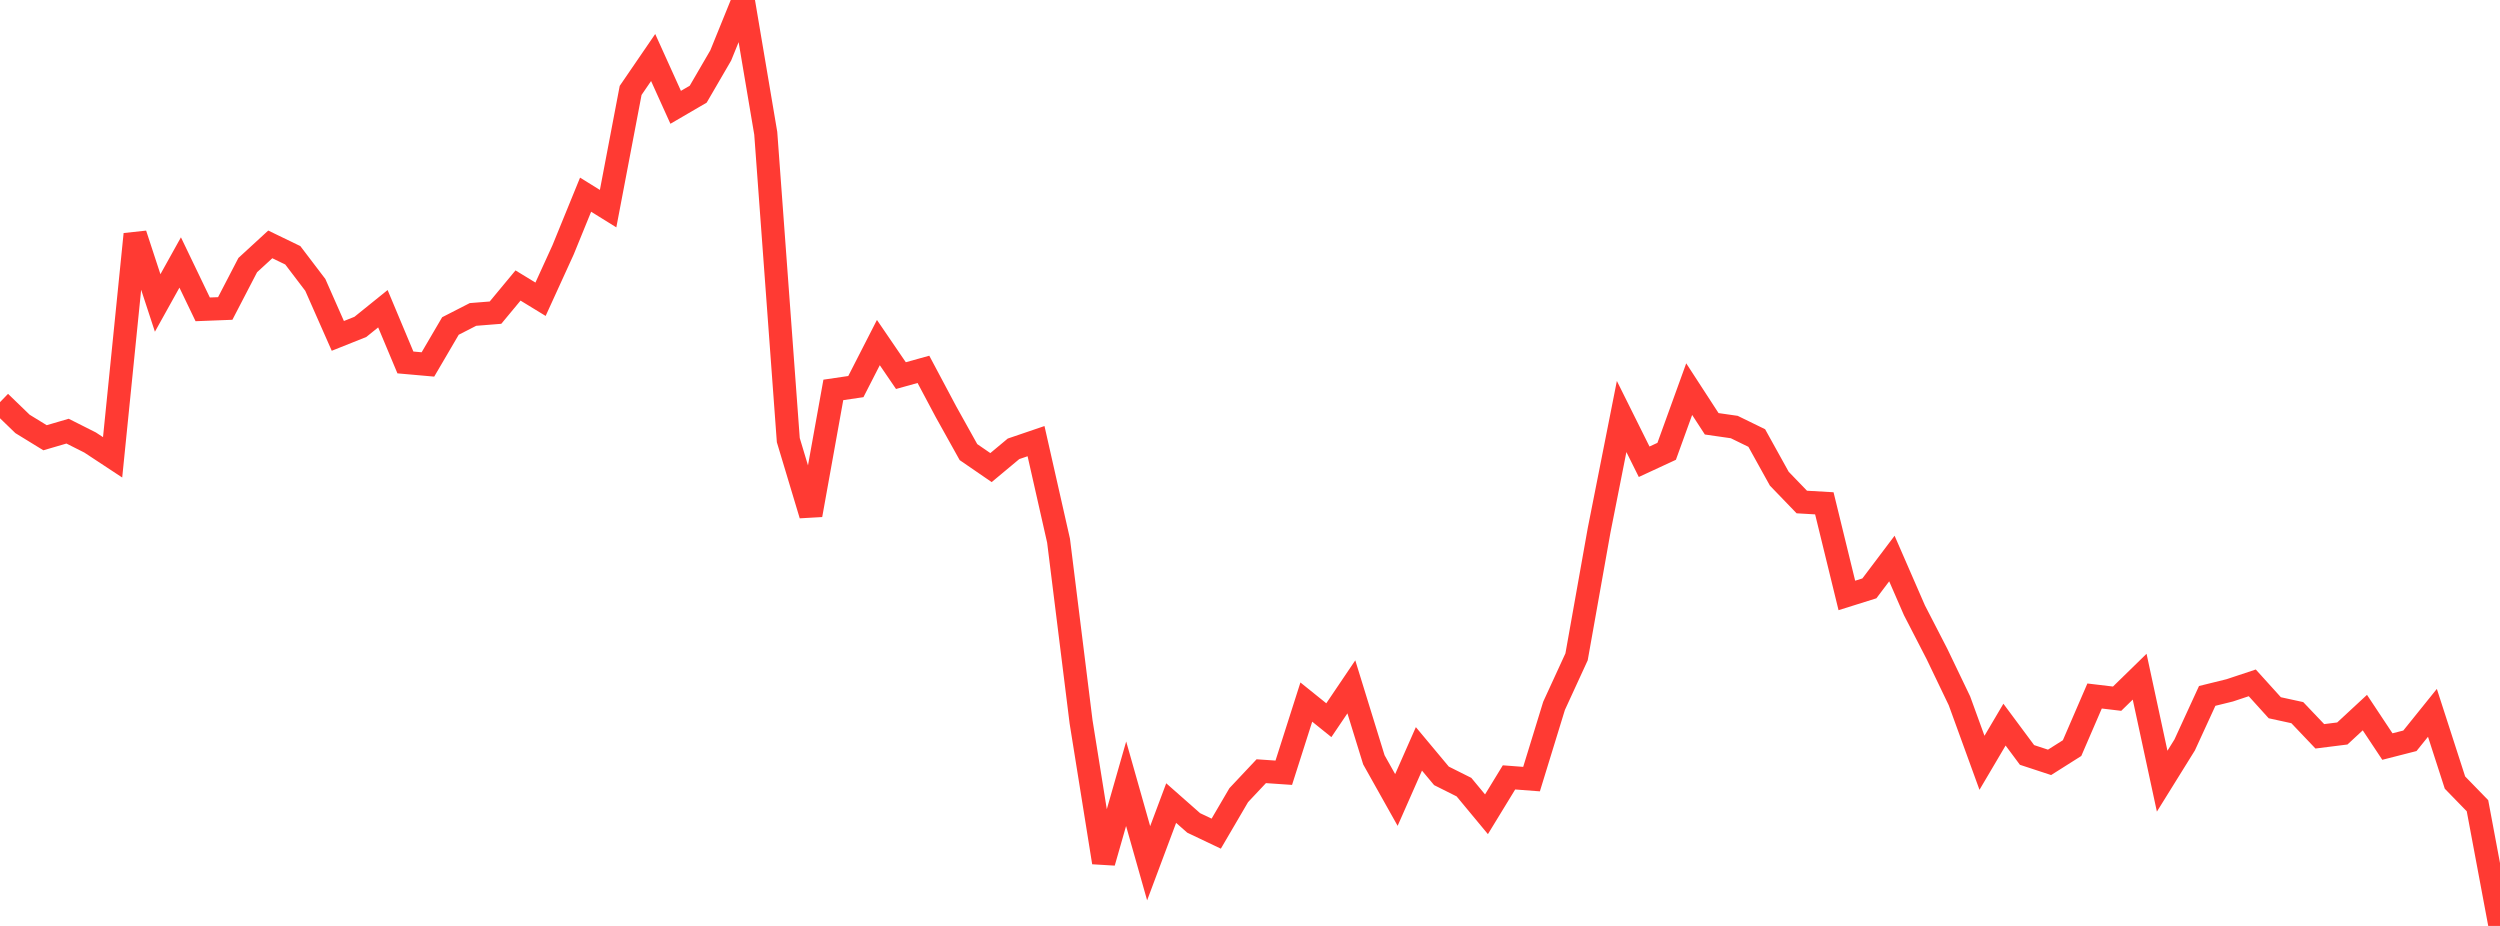 <?xml version="1.0" standalone="no"?>
<!DOCTYPE svg PUBLIC "-//W3C//DTD SVG 1.1//EN" "http://www.w3.org/Graphics/SVG/1.1/DTD/svg11.dtd">

<svg width="135" height="50" viewBox="0 0 135 50" preserveAspectRatio="none" 
  xmlns="http://www.w3.org/2000/svg"
  xmlns:xlink="http://www.w3.org/1999/xlink">


<polyline points="0.0, 21.717 1.216, 22.892 2.432, 23.638 3.649, 23.282 4.865, 23.895 6.081, 24.696 7.297, 12.647 8.514, 16.36 9.73, 14.174 10.946, 16.705 12.162, 16.658 13.378, 14.315 14.595, 13.197 15.811, 13.786 17.027, 15.385 18.243, 18.138 19.459, 17.653 20.676, 16.671 21.892, 19.572 23.108, 19.68 24.324, 17.603 25.541, 16.98 26.757, 16.883 27.973, 15.417 29.189, 16.16 30.405, 13.496 31.622, 10.513 32.838, 11.267 34.054, 4.883 35.27, 3.106 36.486, 5.795 37.703, 5.086 38.919, 2.995 40.135, 0.0 41.351, 7.197 42.568, 23.766 43.784, 27.81 45.0, 21.055 46.216, 20.876 47.432, 18.499 48.649, 20.283 49.865, 19.945 51.081, 22.231 52.297, 24.414 53.514, 25.25 54.73, 24.236 55.946, 23.822 57.162, 29.197 58.378, 38.98 59.595, 46.572 60.811, 42.322 62.027, 46.615 63.243, 43.366 64.459, 44.438 65.676, 45.017 66.892, 42.938 68.108, 41.645 69.324, 41.728 70.541, 37.912 71.757, 38.891 72.973, 37.09 74.189, 41.03 75.405, 43.199 76.622, 40.439 77.838, 41.896 79.054, 42.505 80.27, 43.971 81.486, 41.979 82.703, 42.072 83.919, 38.115 85.135, 35.469 86.351, 28.64 87.568, 22.491 88.784, 24.935 90.0, 24.371 91.216, 21.013 92.432, 22.885 93.649, 23.06 94.865, 23.653 96.081, 25.848 97.297, 27.109 98.514, 27.179 99.73, 32.154 100.946, 31.772 102.162, 30.16 103.378, 32.952 104.595, 35.312 105.811, 37.846 107.027, 41.191 108.243, 39.13 109.459, 40.767 110.676, 41.167 111.892, 40.398 113.108, 37.584 114.324, 37.729 115.541, 36.541 116.757, 42.184 117.973, 40.226 119.189, 37.579 120.405, 37.279 121.622, 36.874 122.838, 38.218 124.054, 38.483 125.27, 39.761 126.486, 39.608 127.703, 38.48 128.919, 40.314 130.135, 40.003 131.351, 38.493 132.568, 42.259 133.784, 43.509 135.0, 50.0" fill="none" stroke="#ff3a33" stroke-width="1.25"/>

</svg>